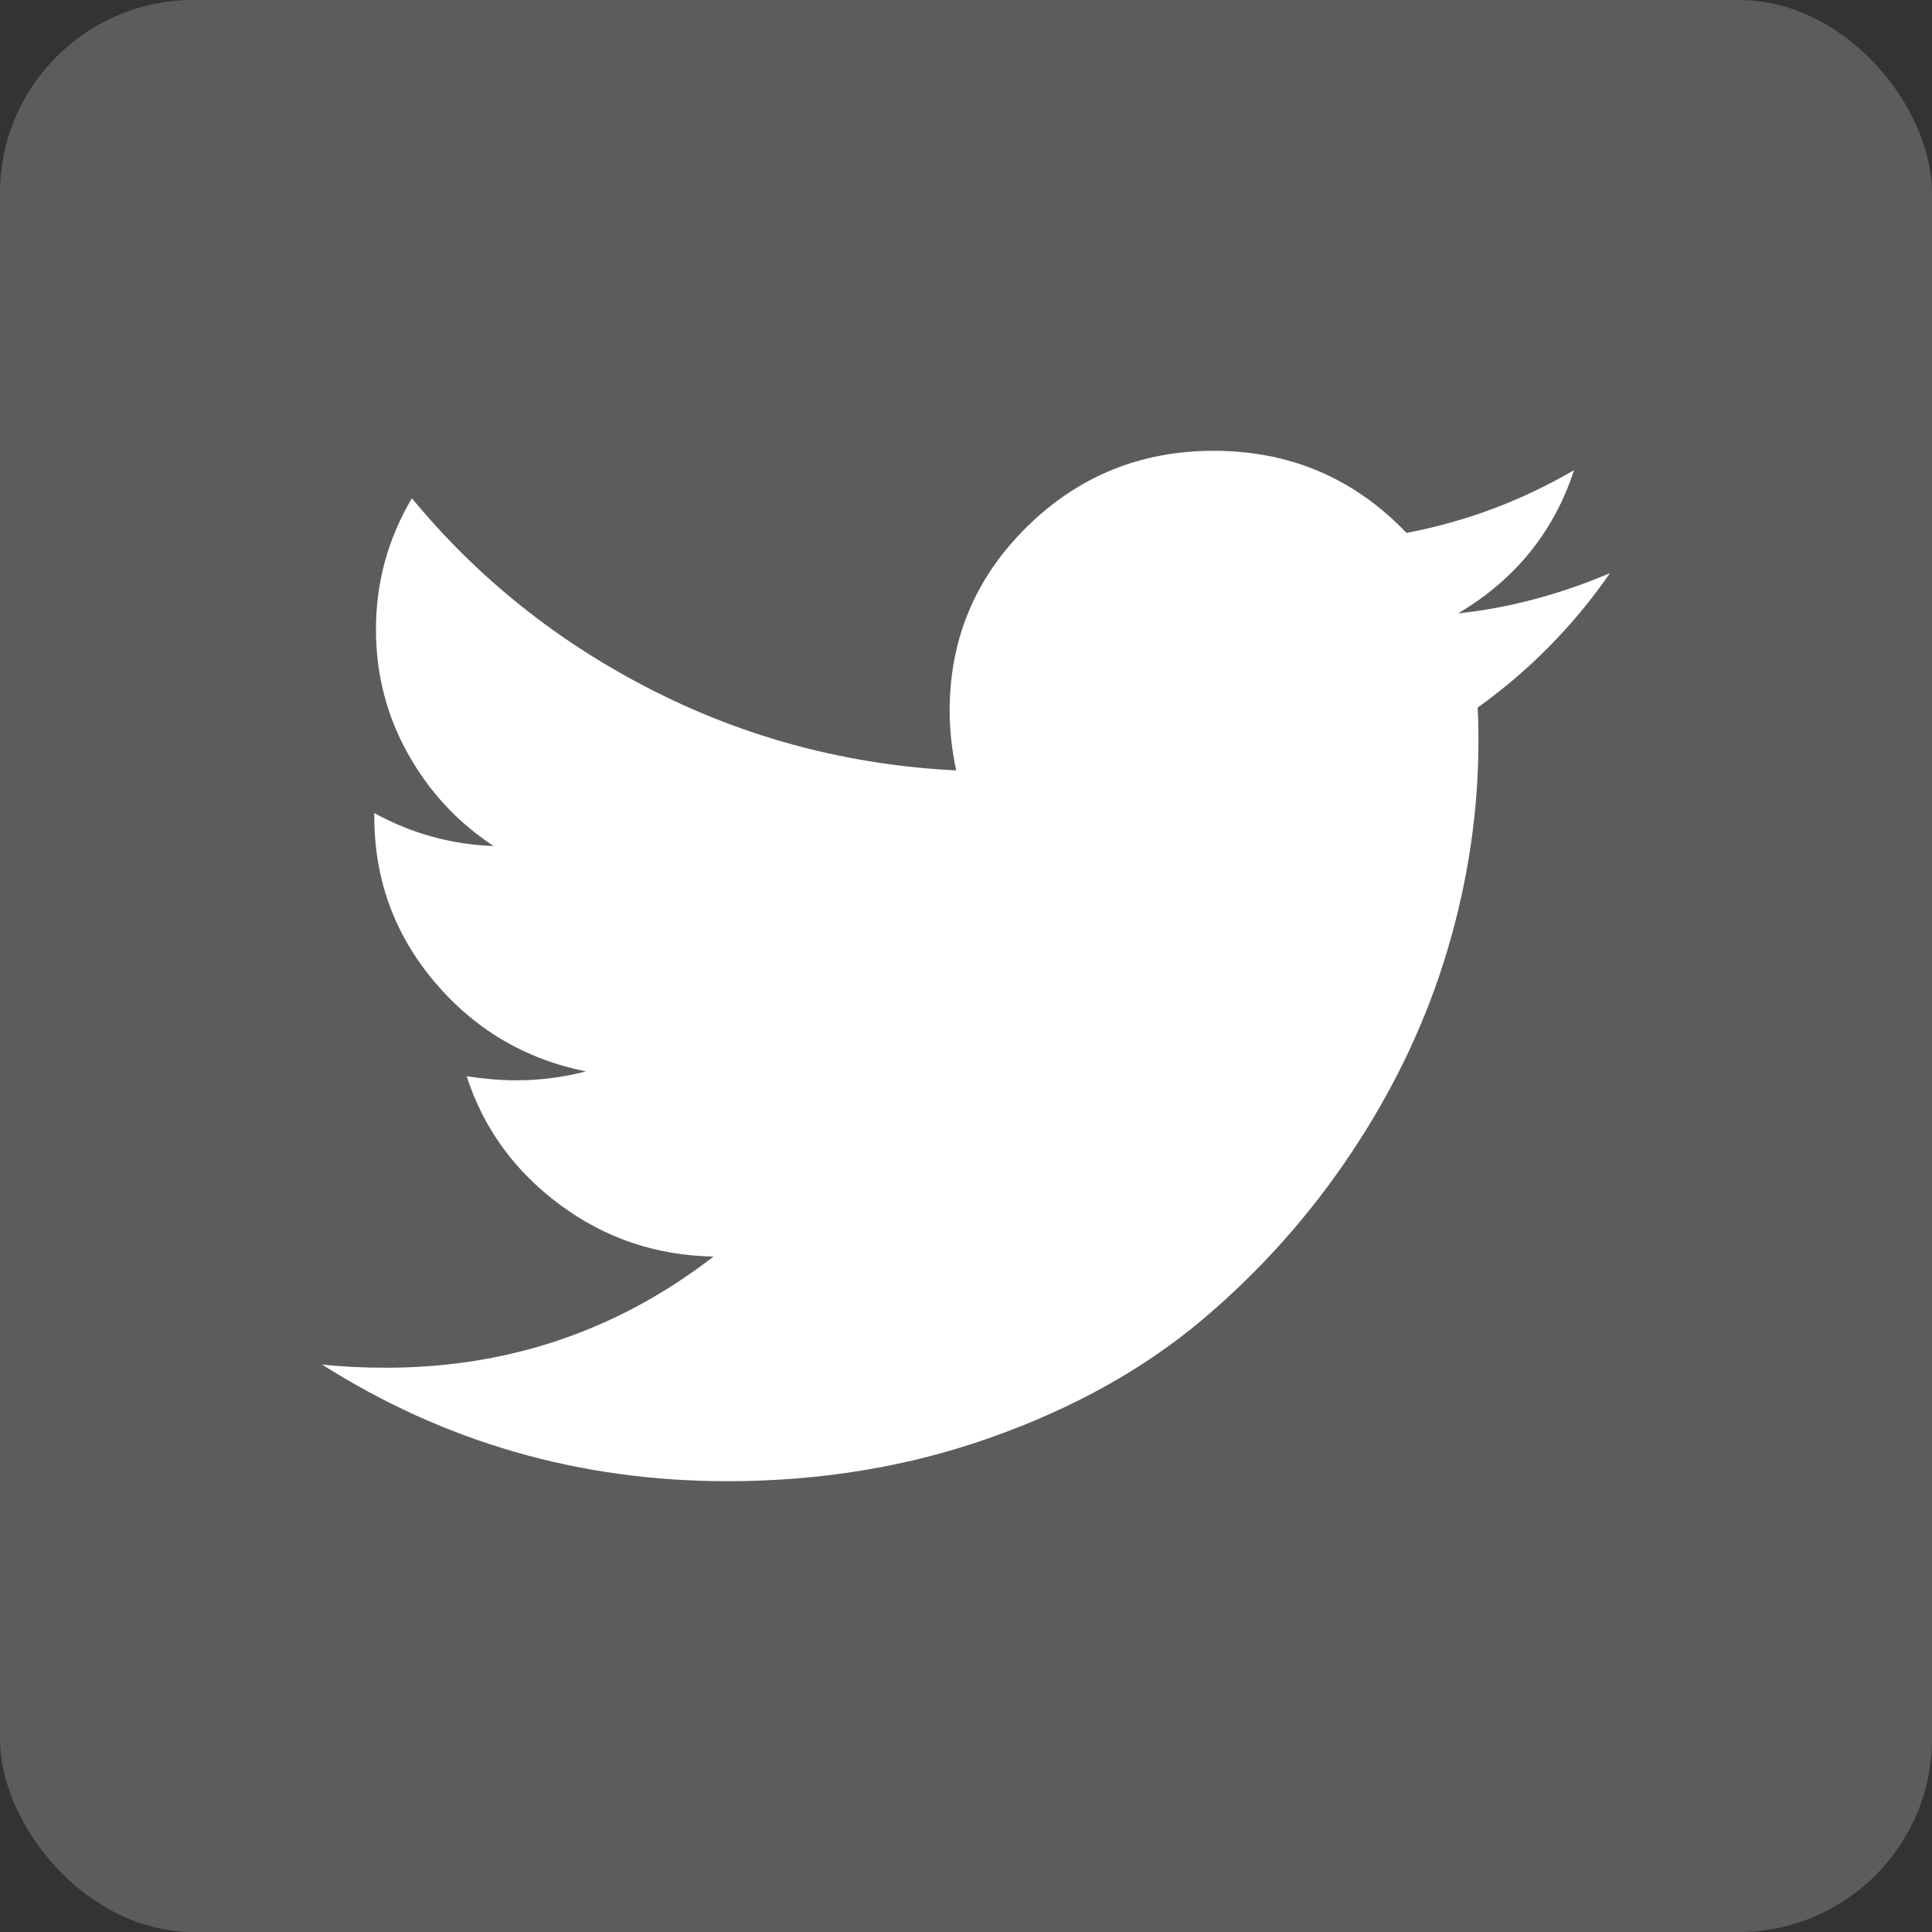 <svg width="30" height="30" viewBox="0 0 30 30" fill="none" xmlns="http://www.w3.org/2000/svg">
<rect x="0" y="0" width="30" height="30" fill="#333333" stroke="none"/>
<rect width="30" height="30" rx="3" fill="white" fill-opacity="0.2"/>
<path d="M25 8.9C24.433 9.717 23.748 10.412 22.944 10.988C22.953 11.104 22.957 11.279 22.957 11.512C22.957 12.596 22.796 13.677 22.475 14.756C22.153 15.835 21.665 16.871 21.009 17.863C20.353 18.854 19.573 19.731 18.668 20.494C17.762 21.256 16.671 21.865 15.393 22.319C14.116 22.773 12.75 23 11.294 23C9.002 23 6.904 22.396 5 21.188C5.296 21.221 5.626 21.238 5.99 21.238C7.893 21.238 9.59 20.663 11.079 19.512C10.19 19.496 9.395 19.227 8.693 18.706C7.991 18.185 7.508 17.521 7.246 16.712C7.525 16.754 7.783 16.775 8.02 16.775C8.384 16.775 8.744 16.729 9.099 16.637C8.151 16.446 7.367 15.981 6.745 15.244C6.123 14.506 5.812 13.65 5.812 12.675V12.625C6.387 12.942 7.005 13.113 7.665 13.137C7.107 12.771 6.662 12.292 6.332 11.7C6.003 11.108 5.838 10.467 5.838 9.775C5.838 9.042 6.024 8.363 6.396 7.737C7.42 8.979 8.665 9.973 10.133 10.719C11.601 11.465 13.173 11.879 14.848 11.963C14.78 11.646 14.746 11.338 14.746 11.037C14.746 9.921 15.146 8.969 15.945 8.181C16.745 7.394 17.712 7 18.845 7C20.03 7 21.028 7.425 21.84 8.275C22.762 8.1 23.629 7.775 24.442 7.3C24.129 8.258 23.528 9 22.64 9.525C23.426 9.442 24.213 9.233 25 8.9Z" fill="white"/>
</svg>
